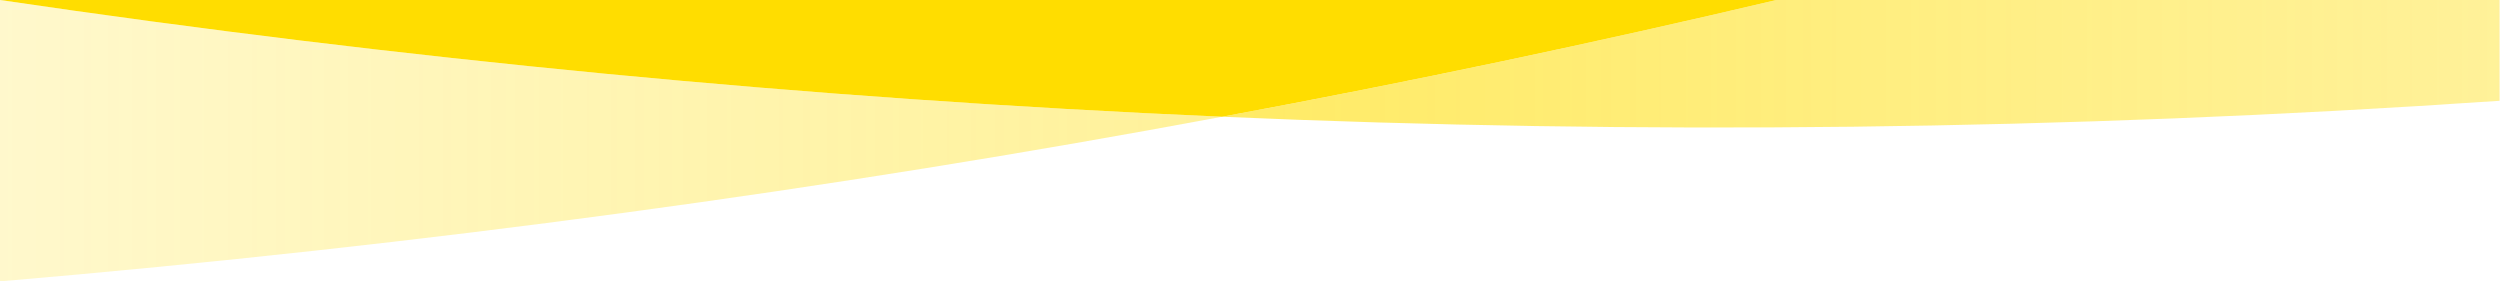 <?xml version="1.0" encoding="utf-8"?>
<!-- Generator: Adobe Illustrator 21.1.0, SVG Export Plug-In . SVG Version: 6.00 Build 0)  -->
<svg version="1.1" id="Ebene_1" xmlns="http://www.w3.org/2000/svg" xmlns:xlink="http://www.w3.org/1999/xlink" x="0px" y="0px"
	 viewBox="0 0 595.3 67" style="enable-background:new 0 0 595.3 67;" xml:space="preserve">
<style type="text/css">
	.st0{fill:url(#SVGID_1_);}
	.st1{fill:url(#SVGID_2_);}
	.st2{fill:#FFDD00;}
</style>
<g>
	<linearGradient id="SVGID_1_" gradientUnits="userSpaceOnUse" x1="291.042" y1="15.194" x2="595.28" y2="15.194">
		<stop  offset="0" style="stop-color:#FFDD00;stop-opacity:0.6"/>
		<stop  offset="1" style="stop-color:#FFDD00;stop-opacity:0.4"/>
	</linearGradient>
	<path class="st0" d="M423,0c-43.2,10.2-87.2,19.5-132,27.8c98.9,4.3,200.2,3.3,304.2-3.8V0H423z"/>
	<linearGradient id="SVGID_2_" gradientUnits="userSpaceOnUse" x1="0" y1="33.5" x2="291.042" y2="33.5">
		<stop  offset="0" style="stop-color:#FFDD00;stop-opacity:0.2"/>
		<stop  offset="1" style="stop-color:#FFDD00;stop-opacity:0.4"/>
	</linearGradient>
	<path class="st1" d="M0,67c100.9-8.6,197.8-21.8,291-39.2C191.8,23.5,94.9,14,0,0V67z"/>
	<path class="st2" d="M0,0c94.9,14,191.8,23.5,291,27.8c44.8-8.3,88.8-17.6,132-27.8H0z"/>
</g>
<g>
</g>
<g>
</g>
<g>
</g>
<g>
</g>
<g>
</g>
<g>
</g>
</svg>
